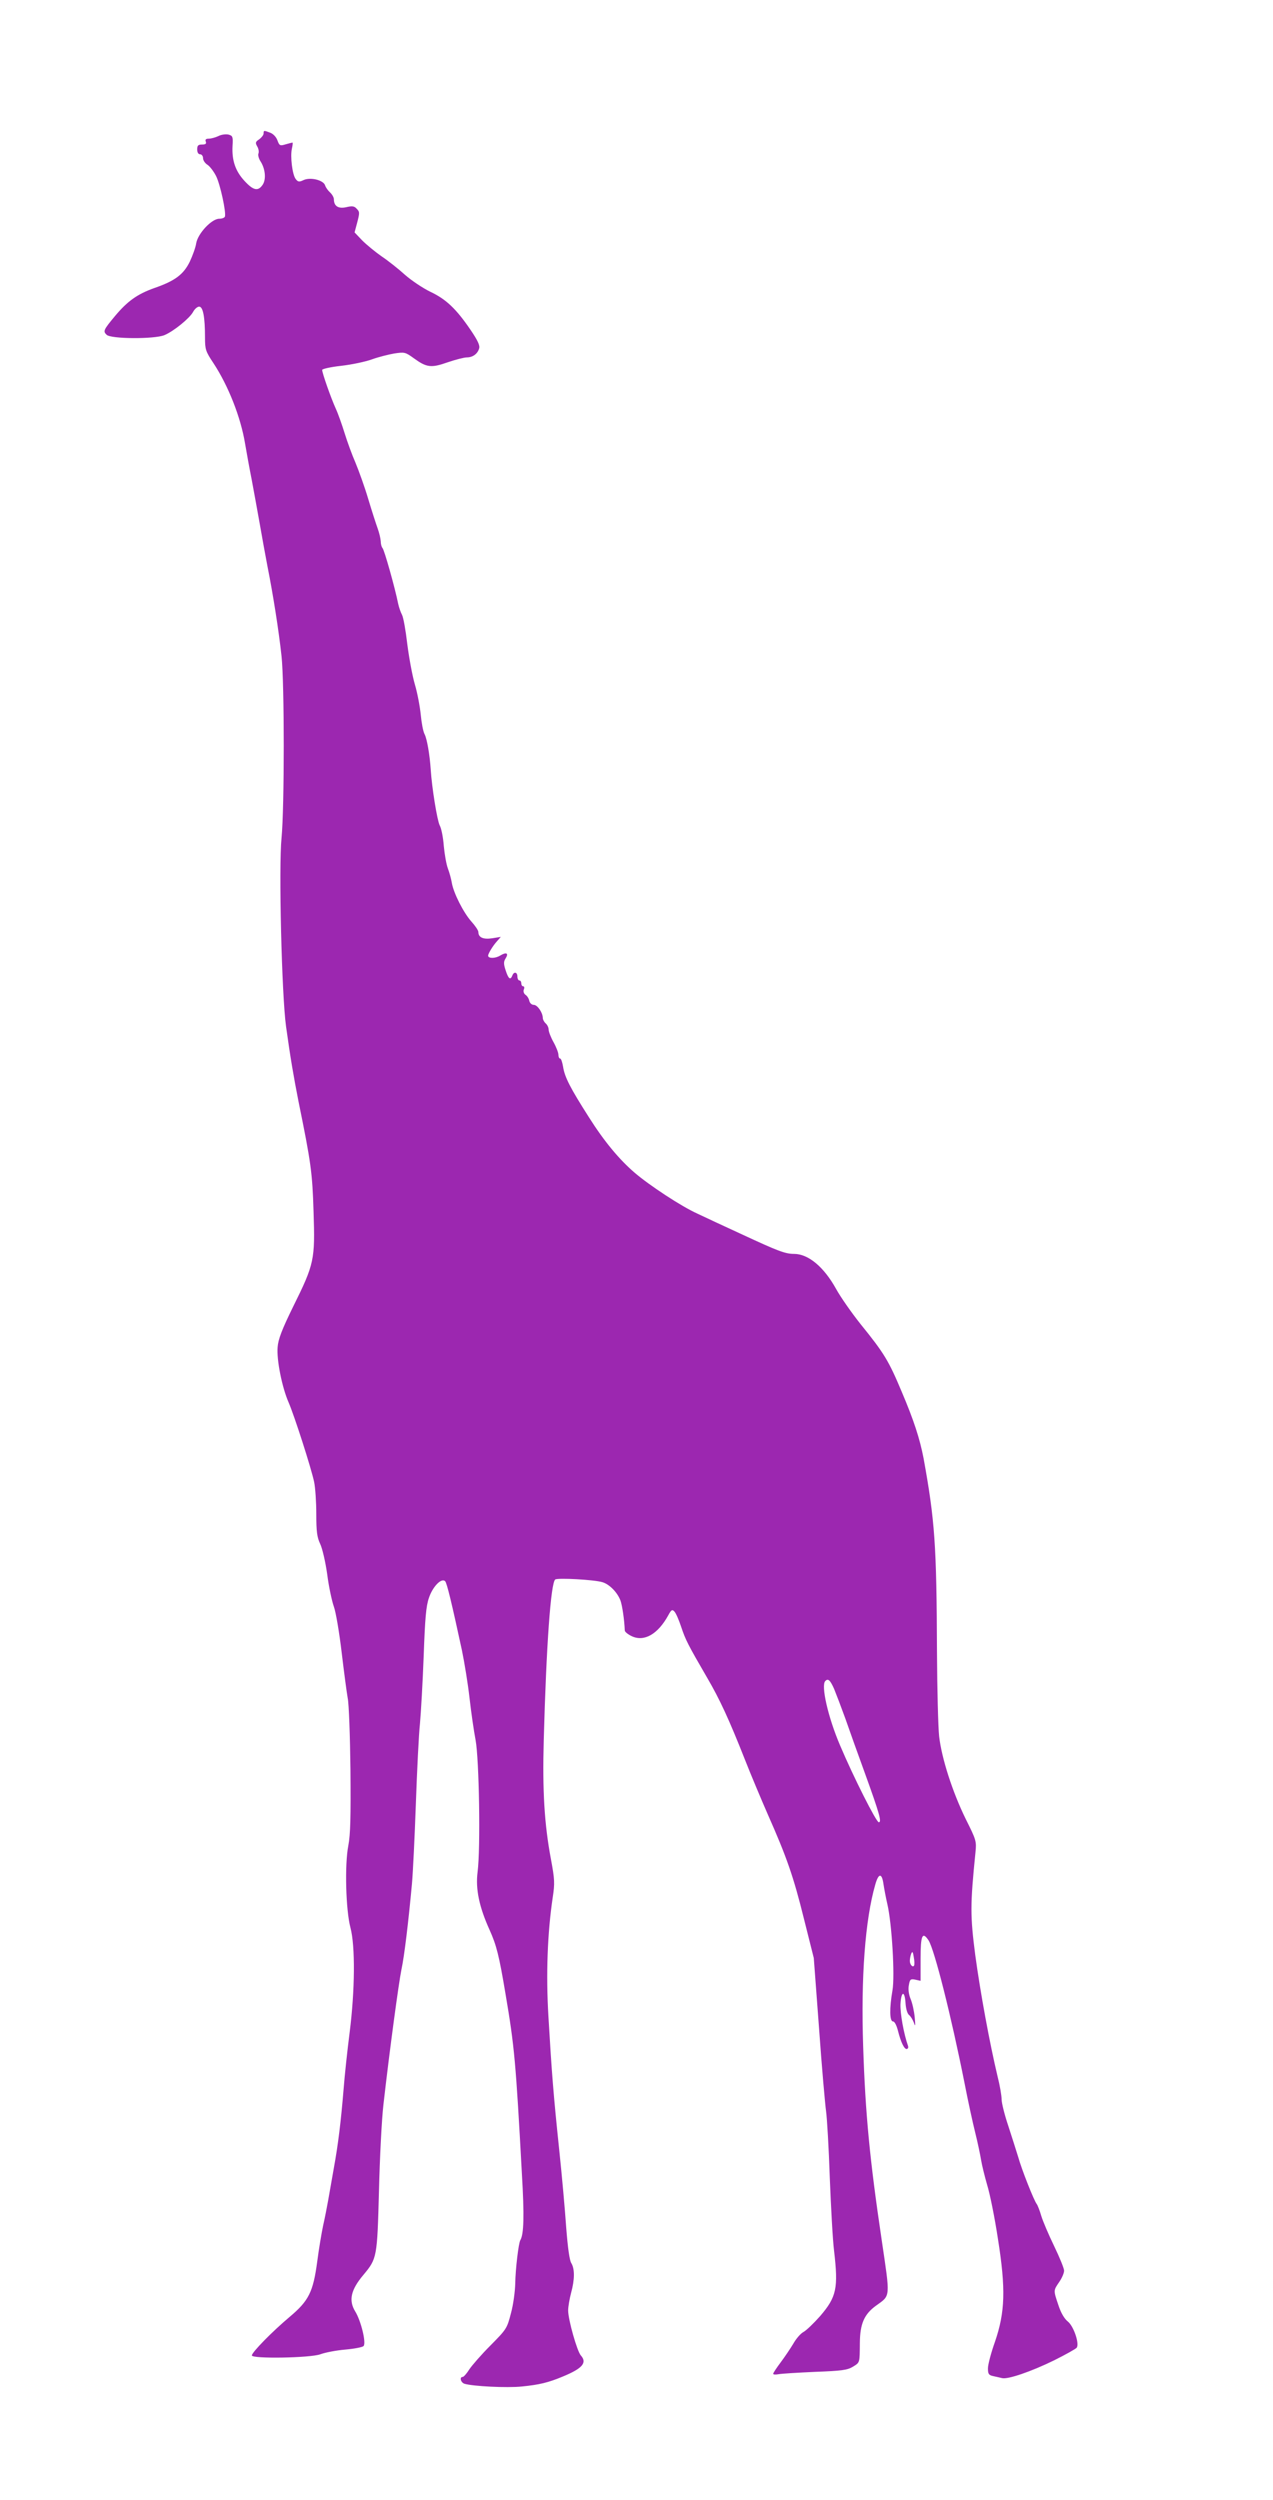 <?xml version="1.0" standalone="no"?>
<!DOCTYPE svg PUBLIC "-//W3C//DTD SVG 20010904//EN"
 "http://www.w3.org/TR/2001/REC-SVG-20010904/DTD/svg10.dtd">
<svg version="1.0" xmlns="http://www.w3.org/2000/svg"
 width="652pt" height="1280pt" viewBox="0 0 652 1280"
 preserveAspectRatio="xMidYMid meet">
<g transform="translate(0,1280) scale(0.1,-0.1)"
fill="#9c27b0" stroke="none">
<path d="M1350 12116 c0 -7 -10 -20 -22 -29 -20 -13 -21 -18 -11 -36 7 -11 10
-27 7 -36 -4 -8 1 -26 9 -39 26 -39 31 -93 13 -121 -24 -36 -48 -31 -94 19
-46 50 -65 104 -61 179 3 47 1 52 -21 58 -14 3 -37 0 -52 -8 -15 -7 -37 -13
-49 -13 -15 0 -19 -5 -15 -15 4 -11 -1 -15 -19 -15 -20 0 -25 -5 -25 -25 0
-16 6 -25 15 -25 8 0 15 -9 15 -20 0 -11 10 -26 23 -34 12 -8 32 -34 44 -58
21 -42 52 -185 45 -207 -2 -6 -15 -11 -29 -11 -39 0 -109 -75 -118 -125 -3
-22 -19 -65 -33 -95 -32 -65 -75 -98 -182 -135 -87 -31 -137 -67 -200 -142
-60 -72 -63 -79 -44 -97 21 -22 245 -23 296 -2 48 20 130 87 147 119 8 15 22
27 31 27 20 0 30 -53 30 -158 0 -61 3 -71 43 -131 77 -117 140 -278 162 -411
8 -47 23 -130 34 -185 10 -55 29 -156 41 -225 12 -69 30 -168 40 -220 28 -140
58 -329 72 -460 15 -139 15 -775 0 -930 -15 -148 1 -806 23 -965 22 -159 39
-258 64 -385 64 -314 71 -364 77 -565 8 -245 4 -266 -104 -484 -58 -118 -77
-168 -80 -208 -6 -65 23 -208 56 -283 30 -69 116 -337 131 -408 6 -29 11 -103
11 -164 0 -91 4 -119 20 -153 11 -23 27 -92 36 -156 8 -63 24 -137 34 -165 10
-27 28 -133 40 -235 12 -101 26 -206 31 -234 6 -27 12 -192 14 -365 2 -244 0
-332 -11 -390 -19 -97 -13 -329 11 -420 25 -94 23 -321 -4 -535 -12 -93 -26
-224 -31 -290 -14 -170 -28 -284 -50 -405 -10 -58 -23 -132 -29 -165 -6 -33
-17 -91 -26 -130 -8 -38 -22 -121 -30 -183 -21 -157 -43 -202 -142 -285 -89
-75 -193 -181 -193 -197 0 -18 299 -13 351 6 24 9 81 20 127 24 46 4 88 12 94
18 15 15 -13 130 -43 178 -34 56 -22 110 42 186 70 84 71 89 80 428 4 168 14
368 23 445 32 282 78 621 92 690 15 69 36 245 54 440 5 55 14 240 20 410 6
171 15 355 21 410 5 55 14 210 19 345 7 194 12 256 27 299 19 57 64 104 83 85
9 -9 34 -113 86 -354 13 -63 31 -173 39 -245 8 -71 22 -168 31 -215 18 -97 26
-553 10 -676 -11 -87 9 -179 61 -294 36 -80 49 -131 82 -328 46 -270 53 -349
84 -921 13 -218 10 -311 -8 -341 -9 -15 -25 -148 -26 -222 -1 -40 -10 -109
-22 -152 -20 -78 -23 -82 -104 -164 -46 -46 -95 -102 -109 -123 -13 -21 -29
-39 -34 -39 -18 0 -10 -29 9 -35 43 -13 217 -22 294 -14 90 9 136 20 212 52
99 41 123 70 90 107 -19 21 -65 183 -65 230 0 19 7 60 15 90 19 69 19 124 1
153 -9 14 -18 79 -26 182 -6 88 -22 268 -36 400 -29 277 -38 390 -55 680 -13
217 -5 428 22 610 11 72 10 93 -9 195 -34 181 -44 350 -37 610 13 483 36 807
59 823 14 9 200 -1 242 -14 36 -11 76 -52 92 -94 9 -25 20 -99 22 -153 0 -7
16 -20 35 -29 64 -31 135 10 188 107 15 28 20 31 31 19 8 -8 23 -43 35 -79 22
-66 34 -90 134 -262 62 -106 111 -211 193 -419 29 -74 82 -200 117 -280 96
-217 131 -316 185 -535 l50 -199 27 -360 c14 -198 31 -389 36 -425 5 -36 14
-189 19 -340 6 -151 15 -320 22 -375 22 -190 13 -235 -71 -333 -33 -37 -71
-74 -86 -82 -15 -8 -38 -35 -52 -60 -15 -25 -44 -68 -65 -96 -21 -28 -38 -54
-38 -58 0 -4 12 -5 28 -2 15 3 99 8 187 12 135 5 165 9 193 26 37 23 35 18 36
123 1 97 22 146 83 190 75 54 73 36 29 335 -61 410 -84 648 -95 990 -12 356
10 651 62 831 17 60 34 60 42 2 4 -26 13 -73 20 -103 23 -99 39 -367 26 -441
-16 -92 -15 -159 3 -159 8 0 18 -20 25 -47 15 -60 33 -97 46 -94 6 2 8 8 6 15
-22 62 -41 168 -39 215 4 68 22 70 26 4 2 -28 9 -53 18 -60 8 -6 19 -24 25
-40 7 -22 8 -16 4 28 -3 31 -12 73 -21 94 -10 24 -13 51 -9 71 5 30 9 33 33
28 l27 -6 0 113 c0 120 9 142 41 94 30 -47 116 -388 184 -730 17 -88 42 -203
55 -255 13 -52 26 -115 30 -140 4 -25 18 -82 31 -127 14 -45 39 -169 55 -275
41 -258 37 -376 -15 -528 -20 -56 -36 -117 -36 -136 0 -29 4 -35 28 -40 15 -3
35 -8 44 -10 29 -8 151 34 267 91 60 30 112 59 116 65 14 22 -16 109 -45 133
-18 14 -36 44 -49 84 -26 77 -26 75 4 119 14 20 25 46 25 58 0 12 -23 68 -51
126 -28 58 -58 128 -66 155 -8 28 -19 55 -23 60 -14 17 -78 179 -95 241 -10
32 -33 105 -51 160 -19 56 -34 117 -34 135 0 19 -9 72 -21 119 -40 168 -88
428 -114 620 -26 201 -26 257 1 525 6 58 4 64 -50 172 -68 139 -123 310 -136
423 -5 47 -10 240 -11 430 -2 553 -11 676 -69 995 -19 98 -49 192 -112 340
-66 157 -89 196 -210 345 -46 58 -103 139 -126 181 -62 112 -142 179 -215 179
-45 0 -82 14 -267 100 -85 39 -188 87 -228 106 -82 37 -245 144 -322 210 -78
67 -155 159 -234 284 -95 149 -124 205 -132 258 -4 23 -10 42 -15 42 -5 0 -9
9 -9 20 0 10 -11 39 -25 64 -14 25 -25 54 -25 64 0 11 -7 25 -15 32 -8 7 -15
20 -15 29 -1 28 -28 66 -46 66 -11 0 -20 9 -23 20 -2 11 -10 25 -19 31 -9 6
-13 18 -9 28 4 9 2 16 -3 16 -6 0 -10 7 -10 15 0 8 -4 15 -10 15 -5 0 -10 9
-10 20 0 23 -18 27 -26 5 -10 -25 -20 -17 -34 26 -11 33 -11 45 -1 61 18 28 5
35 -28 15 -25 -15 -61 -15 -61 0 0 10 24 50 44 72 l21 24 -44 -7 c-46 -7 -71
4 -71 32 0 8 -16 32 -36 54 -40 45 -91 145 -100 198 -3 19 -12 52 -20 73 -8
21 -17 73 -21 115 -3 42 -12 90 -21 106 -13 26 -40 192 -46 286 -5 76 -19 156
-31 180 -8 14 -16 59 -20 100 -4 41 -17 111 -30 155 -13 44 -30 137 -39 207
-8 70 -20 137 -27 150 -7 13 -16 39 -20 58 -16 80 -71 276 -80 284 -5 6 -9 21
-9 35 -1 15 -8 44 -16 66 -8 22 -30 90 -48 150 -18 61 -48 144 -65 185 -18 41
-43 110 -56 152 -13 42 -33 99 -45 125 -25 55 -70 183 -70 199 0 5 43 15 98
21 53 6 124 21 157 33 33 12 85 25 114 30 53 8 57 7 100 -24 66 -48 89 -51
174 -21 41 14 85 25 98 25 30 0 55 18 63 46 5 15 -8 42 -44 95 -73 107 -125
157 -206 195 -39 19 -97 58 -130 87 -32 29 -86 72 -119 94 -33 23 -78 60 -100
82 l-39 41 12 45 c15 57 15 60 -3 78 -11 12 -23 13 -52 6 -41 -9 -63 6 -63 41
0 9 -9 25 -20 35 -11 10 -22 26 -25 36 -9 27 -75 43 -110 27 -23 -11 -29 -10
-41 6 -17 23 -28 115 -19 155 4 17 5 31 3 31 -2 0 -17 -4 -35 -9 -29 -9 -32
-7 -42 20 -6 17 -21 33 -36 39 -34 13 -35 13 -35 -4z m2922 -7963 c11 -27 37
-95 58 -153 20 -58 66 -186 102 -285 72 -199 85 -245 69 -245 -13 0 -129 230
-199 395 -61 143 -98 306 -75 328 14 15 25 5 45 -40z m410 -1416 c-6 -13 -22
3 -22 23 0 10 3 27 7 37 6 14 9 10 13 -17 4 -19 4 -38 2 -43z"/>
</g>
</svg>
